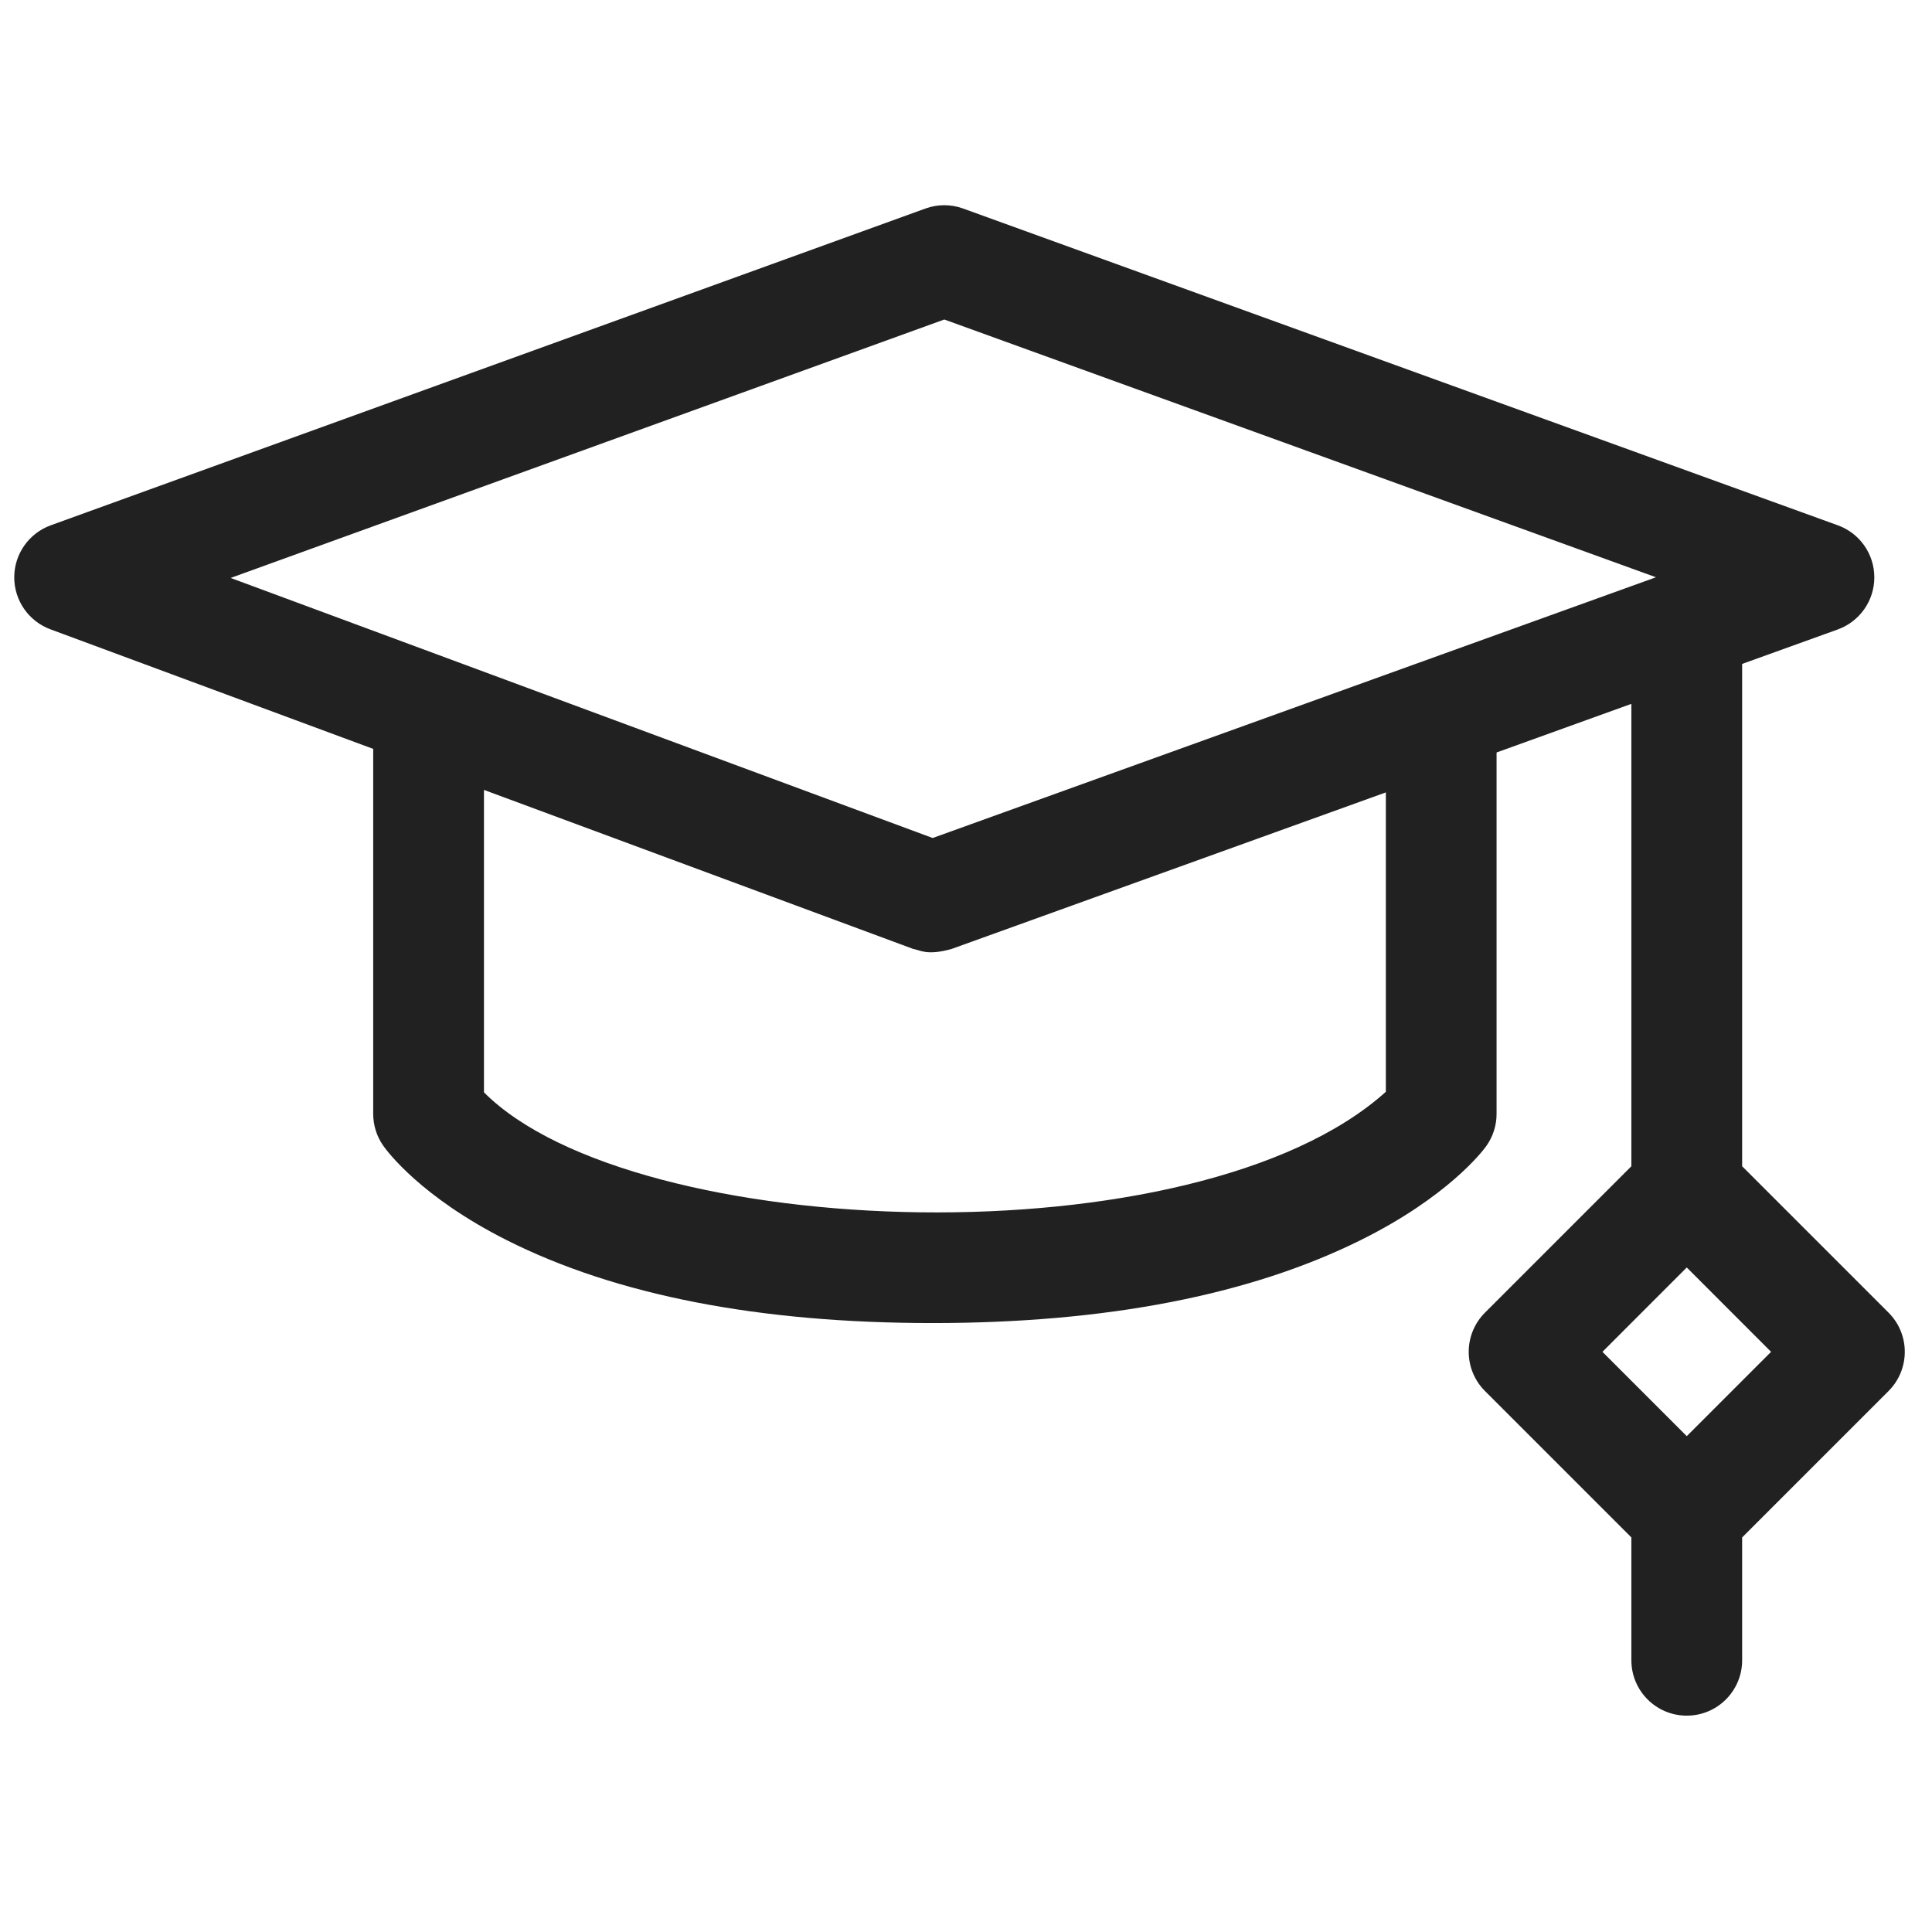 <svg xmlns="http://www.w3.org/2000/svg" fill="none" viewBox="0 0 48 48" height="48" width="48">
<g clip-path="url(#clip0_108_564)">
<path fill="#212121" d="M46.921 32.613L43.283 28.975V16.495L45.658 15.639C46.203 15.442 46.567 14.925 46.567 14.346C46.568 13.766 46.205 13.248 45.66 13.051L23.929 5.181C23.627 5.071 23.295 5.071 22.992 5.181L1.261 13.051C0.719 13.248 0.356 13.762 0.354 14.34C0.352 14.917 0.711 15.434 1.252 15.635L9.272 18.606V27.674C9.272 27.955 9.358 28.23 9.519 28.461C9.607 28.588 10.446 29.733 12.593 30.813C15.305 32.179 18.862 32.871 23.166 32.871C27.466 32.871 31.041 32.18 33.792 30.817C35.96 29.744 36.827 28.61 36.918 28.485C37.09 28.249 37.182 27.965 37.182 27.674V18.695L40.531 17.487V28.975L36.893 32.613C36.635 32.871 36.49 33.221 36.49 33.586C36.49 33.951 36.635 34.301 36.893 34.559L40.531 38.197V41.249C40.531 42.009 41.147 42.625 41.907 42.625C42.667 42.625 43.283 42.009 43.283 41.249V38.197L46.921 34.559C47.458 34.021 47.458 33.15 46.921 32.613ZM23.461 7.938L41.142 14.342L23.172 20.82L5.73 14.359L23.461 7.938ZM34.431 27.125C29.727 31.358 15.749 30.873 12.024 27.139V19.625L22.688 23.576C22.857 23.602 23.017 23.748 23.632 23.58L34.431 19.687L34.431 27.125ZM41.907 35.681L39.812 33.586L41.907 31.49L44.002 33.586L41.907 35.681Z"></path>
</g>
<defs>
<clipPath id="clip0_108_564">
<rect transform="translate(0.354 0.377)" fill="white" height="46.97" width="46.97"></rect>
</clipPath>
</defs>
</svg>
